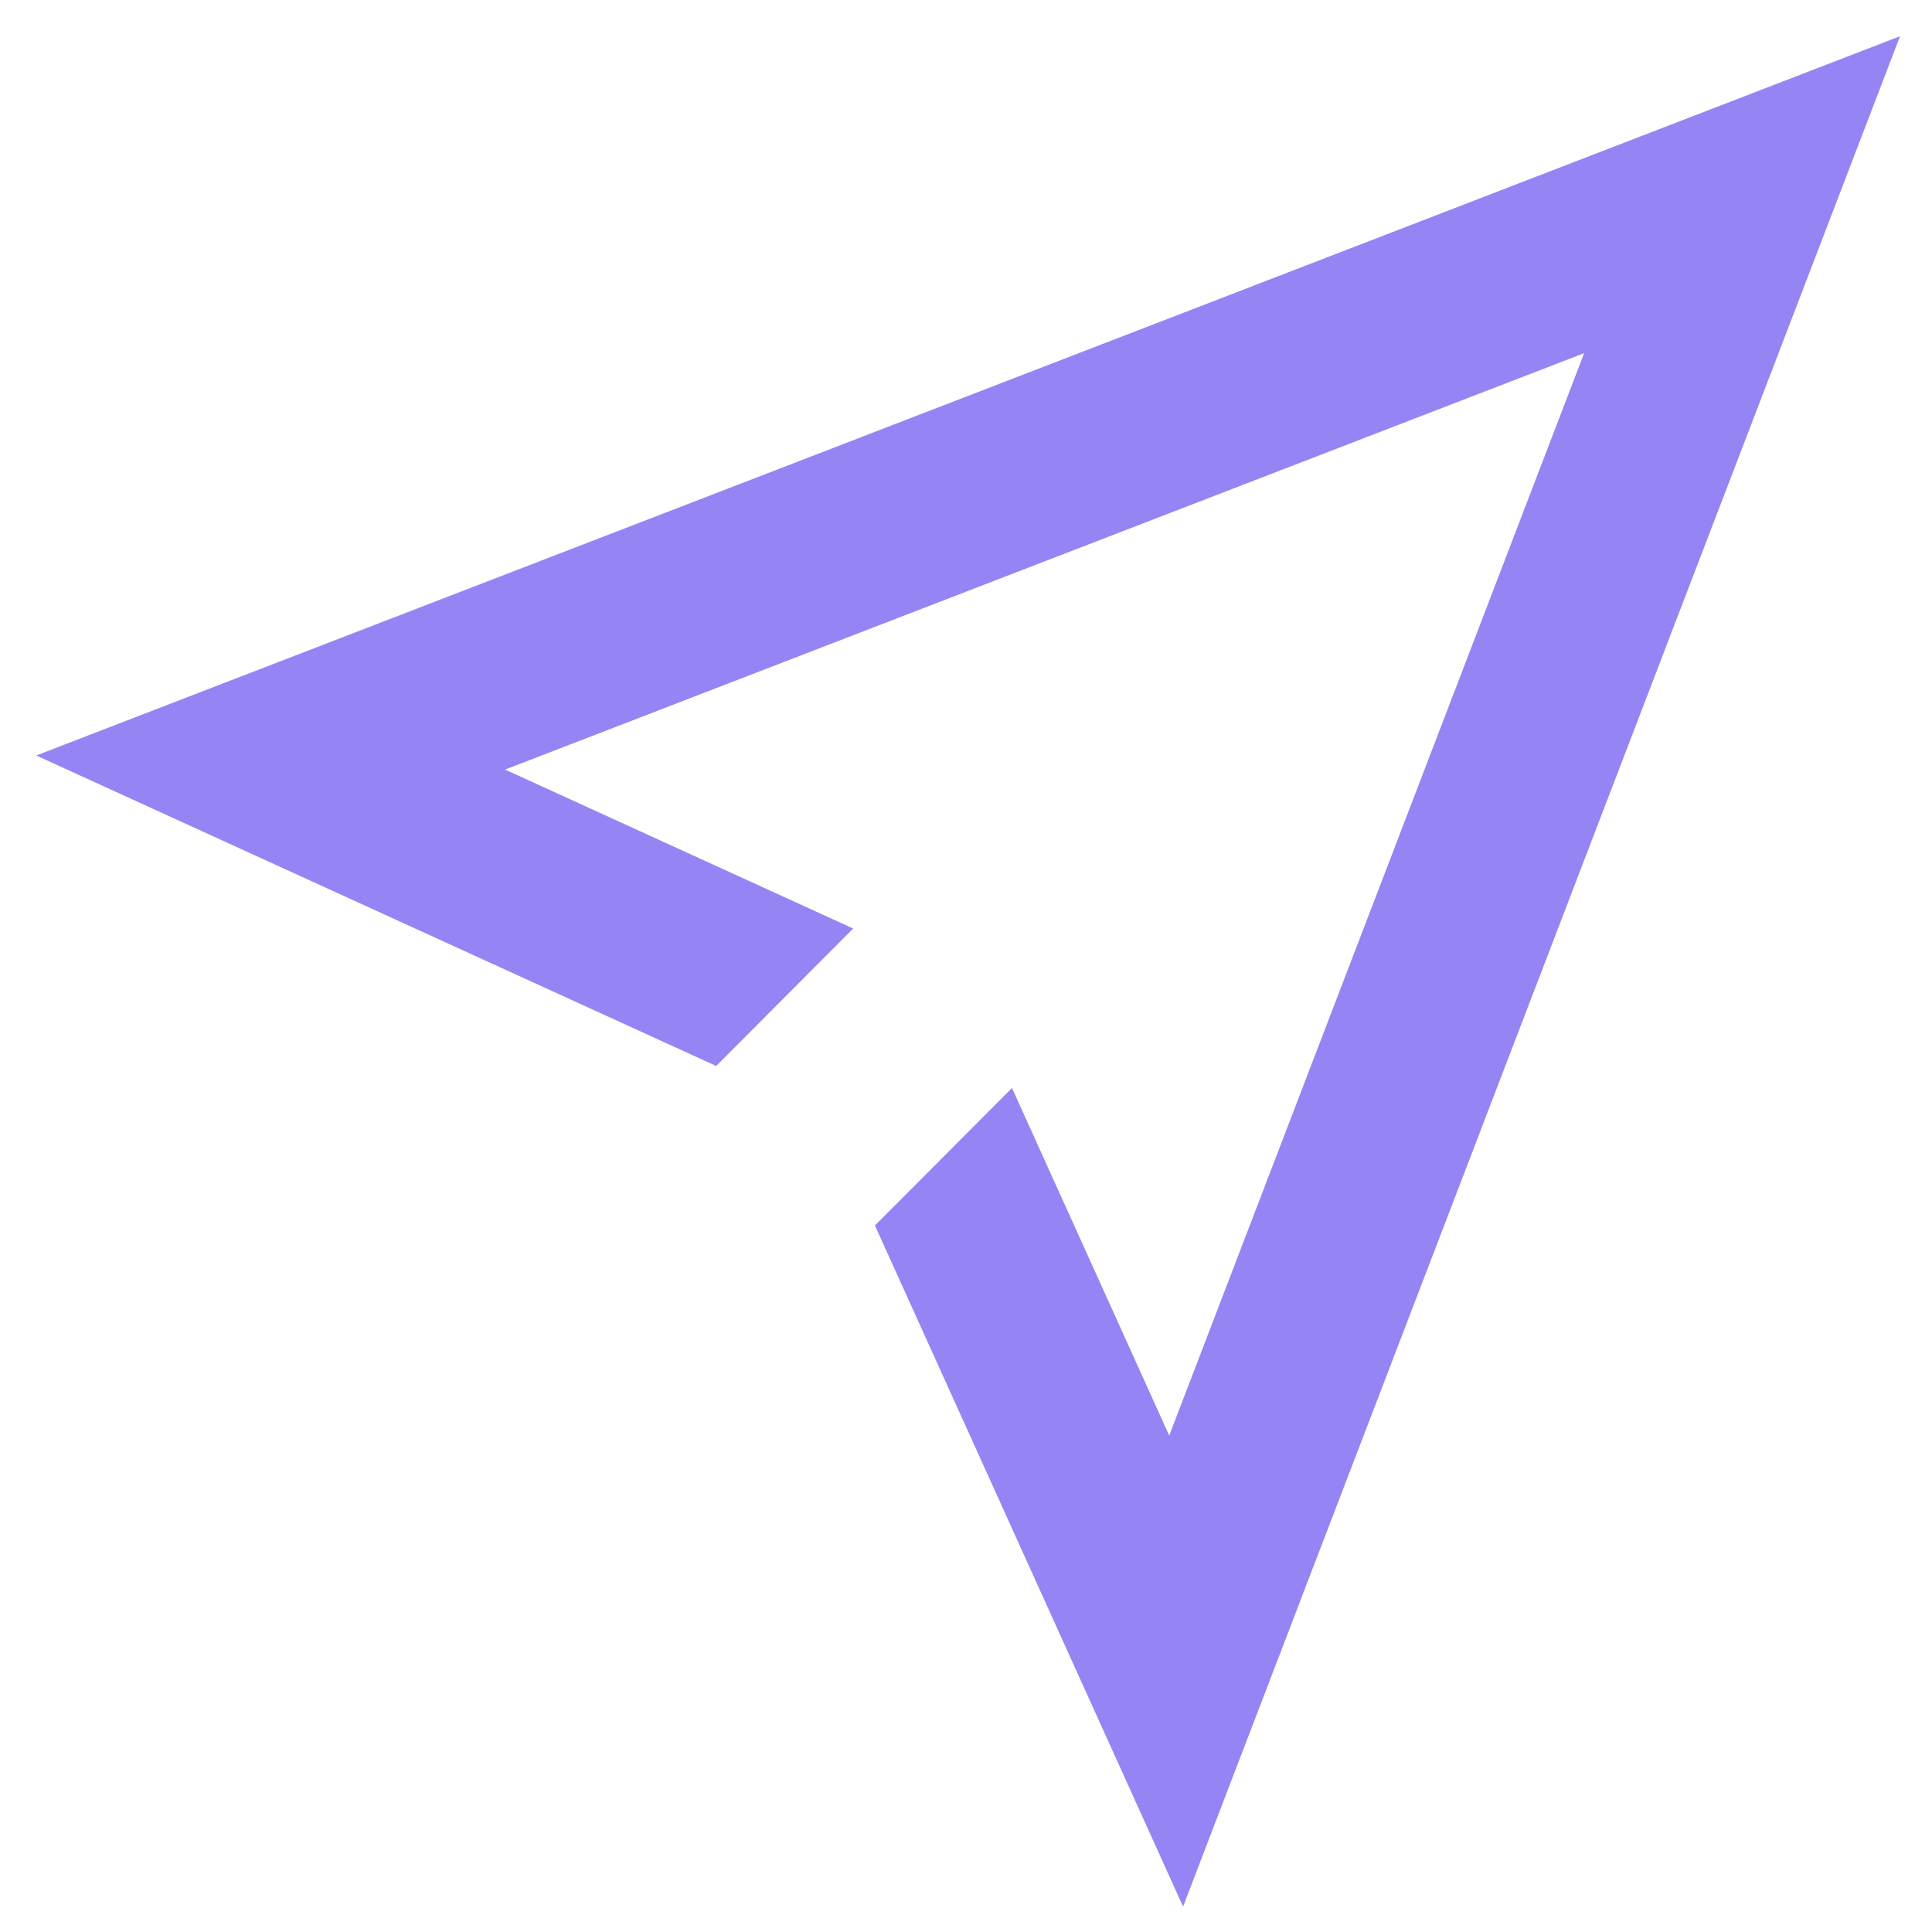 <svg width="500" height="500" viewBox="0 0 500 500" fill="none" xmlns="http://www.w3.org/2000/svg">
<path fill-rule="evenodd" clip-rule="evenodd" d="M9.375 195.521L185.354 275.875L220.802 240.302L130.719 199.167L409.969 91.396L302.594 371.521L261.906 281.573L226.427 317.156L228.302 321.292L306.177 493.427L491.729 9.375L9.375 195.521Z" fill="#9585F4"/>
</svg>
